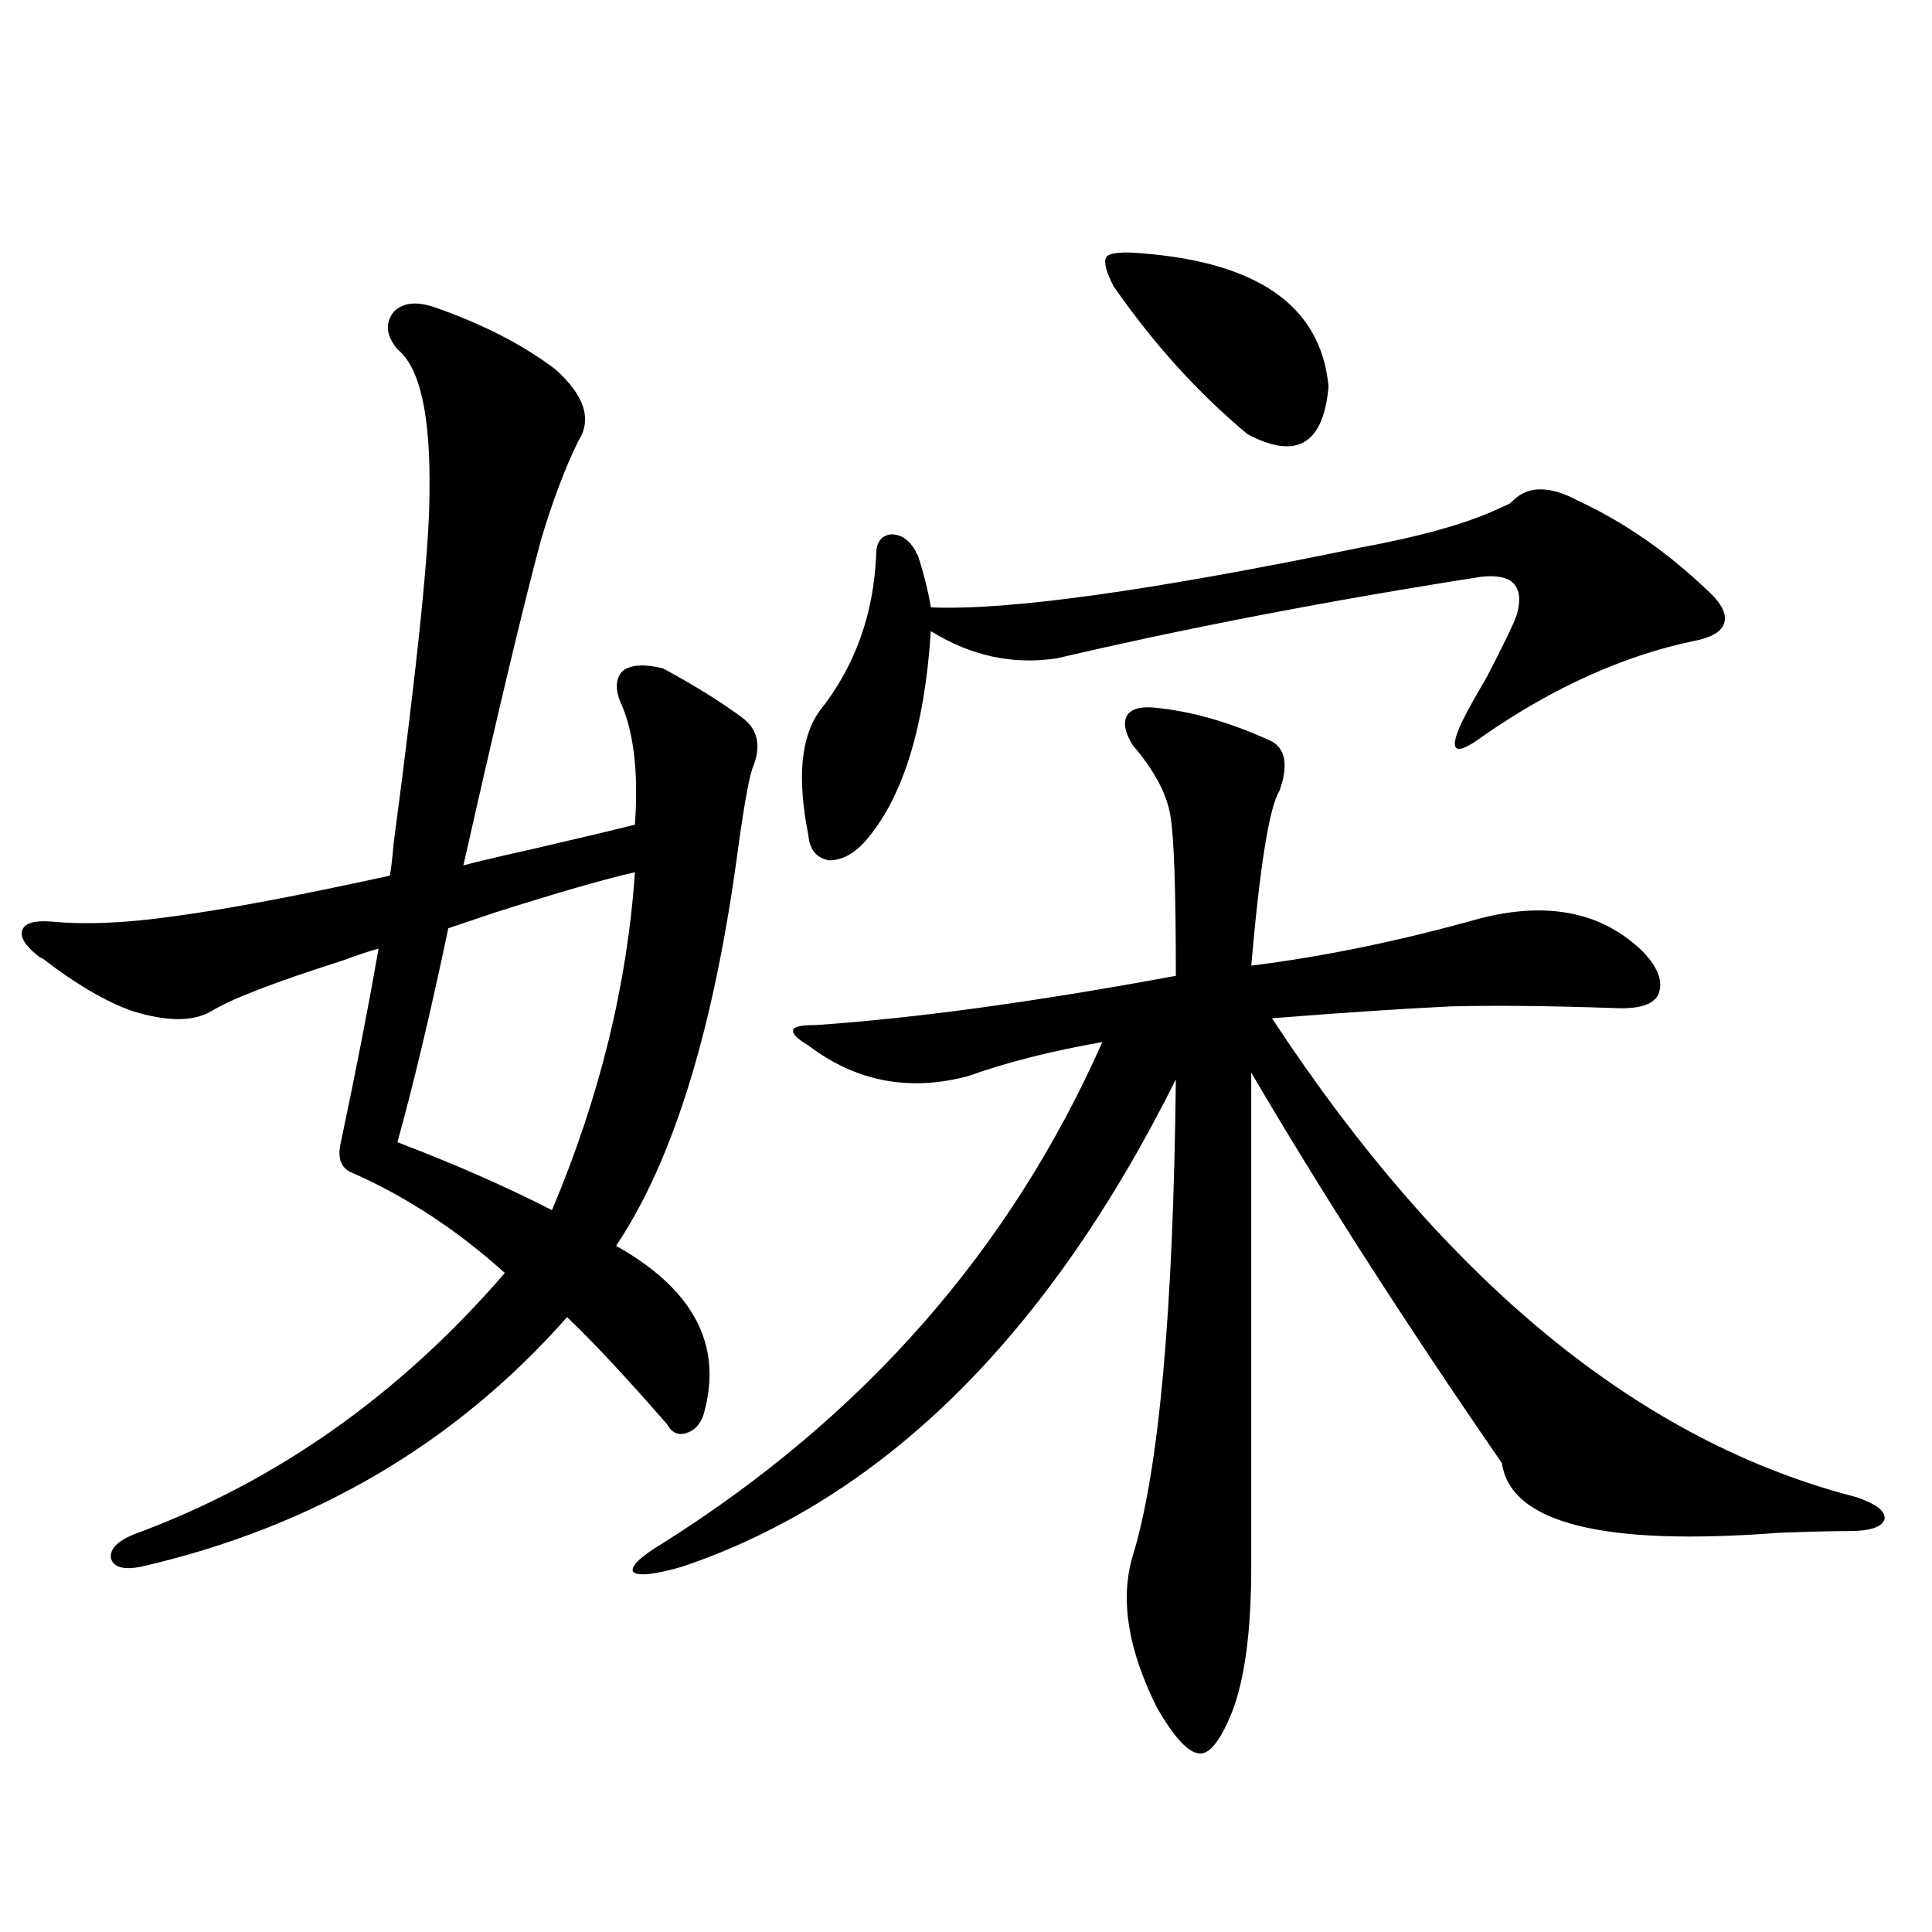 <?xml version="1.0" encoding="utf-8"?>
<!-- Generator: Adobe Illustrator 16.0.0, SVG Export Plug-In . SVG Version: 6.00 Build 0)  -->
<!DOCTYPE svg PUBLIC "-//W3C//DTD SVG 1.1//EN" "http://www.w3.org/Graphics/SVG/1.1/DTD/svg11.dtd">
<svg version="1.1" id="图层_1" xmlns="http://www.w3.org/2000/svg" xmlns:xlink="http://www.w3.org/1999/xlink" x="0px" y="0px"
	 width="1000px" height="1000px" viewBox="0 0 1000 1000" enable-background="new 0 0 1000 1000" xml:space="preserve">
<path d="M364.723,730.082c-1.311,5.864-4.237,9.668-8.78,11.426c-4.558,1.758-8.14,0.303-10.731-4.395
	c-21.463-24.609-38.703-43.066-51.706-55.371c-57.895,65.63-131.384,108.696-220.482,129.199
	c-9.115,1.758-14.313,0.303-15.609-4.395c-0.655-4.683,3.247-8.789,11.707-12.305c73.489-26.943,137.558-72.07,192.19-135.352
	c-24.725-22.261-51.065-39.551-79.022-51.855c-5.854-2.334-7.805-7.607-5.854-15.82c7.805-36.914,14.299-70.313,19.512-100.195
	c-4.558,1.182-10.731,3.228-18.536,6.152c-35.121,11.138-57.895,19.927-68.291,26.367c-9.115,5.273-22.438,5.273-39.999,0
	c-13.658-4.683-29.268-13.76-46.828-27.246c-1.311-0.576-2.286-1.167-2.927-1.758c-6.509-5.273-9.115-9.668-7.805-13.184
	c1.296-3.516,6.174-4.971,14.634-4.395c17.561,1.758,38.688,0.879,63.413-2.637c26.661-3.516,64.054-10.547,112.192-21.094
	c0.641-3.516,1.296-9.077,1.951-16.699c12.348-93.164,18.536-153.506,18.536-181.055c0.641-40.43-4.878-65.327-16.585-74.707
	c-5.854-7.031-6.509-13.472-1.951-19.336c4.543-4.683,11.372-5.562,20.487-2.637c25.365,8.789,46.493,19.639,63.413,32.52
	c14.954,13.486,18.856,25.791,11.707,36.914c-7.164,14.653-13.658,31.943-19.512,51.855c-9.115,33.989-22.438,89.951-39.999,167.871
	c3.902-1.167,16.25-4.092,37.072-8.789c22.759-5.273,39.999-9.365,51.706-12.305c1.951-27.534-0.655-48.916-7.805-64.16
	c-2.606-7.031-1.951-12.305,1.951-15.82c4.543-2.925,11.372-3.213,20.487-0.879c16.25,8.789,29.908,17.29,40.975,25.488
	c7.805,5.864,9.756,14.063,5.854,24.609c-1.951,4.106-4.558,17.881-7.805,41.309c-12.362,93.755-33.505,162.9-63.413,207.422
	C358.534,667.104,373.823,695.517,364.723,730.082z M328.626,451.469c-15.609,3.516-39.999,10.547-73.169,21.094
	c-10.411,3.516-18.216,6.152-23.414,7.91c-9.115,43.369-17.896,80.283-26.341,110.742c29.268,11.138,55.929,22.852,79.998,35.156
	C310.41,567.787,324.724,509.477,328.626,451.469z M596.912,366.215c19.512,1.758,39.999,7.622,61.462,17.578
	c7.149,4.106,8.445,12.607,3.902,25.488c-5.213,8.213-10.091,38.384-14.634,90.527c37.713-4.683,77.392-12.881,119.021-24.609
	c35.121-8.789,63.078-2.925,83.9,17.578c7.805,8.213,10.396,15.532,7.805,21.973c-2.606,5.273-10.091,7.622-22.438,7.031
	c-33.825-1.167-62.117-1.455-84.876-0.879c-24.725,1.182-55.608,3.228-92.681,6.152c89.754,136.533,190.56,219.15,302.432,247.852
	c10.396,3.516,15.274,7.334,14.634,11.426c-1.311,4.106-7.484,6.152-18.536,6.152c-8.46,0-20.487,0.303-36.097,0.879
	c-91.064,7.031-138.868-4.971-143.411-36.035c-50.09-72.646-93.336-140.034-129.753-202.148v255.762
	c0,32.809-3.262,57.706-9.756,74.707c-5.854,14.64-11.387,21.973-16.585,21.973c-5.854,0-13.338-7.91-22.438-23.73
	c-14.969-29.883-19.191-55.961-12.683-78.223c13.658-43.945,21.128-126.26,22.438-246.973
	c-66.34,133.018-151.551,217.09-255.604,252.246c-14.313,4.106-22.773,4.985-25.365,2.637c-1.311-2.925,3.902-7.91,15.609-14.941
	c104.053-65.615,179.828-152.051,227.312-259.277c-26.676,4.697-49.755,10.547-69.267,17.578
	c-30.578,8.213-58.215,2.939-82.925-15.82c-5.854-3.516-8.46-6.152-7.805-7.91c0-1.758,3.902-2.637,11.707-2.637
	c51.371-3.516,113.488-12.002,186.337-25.488c0-45.112-0.976-72.949-2.927-83.496c-1.951-11.123-8.46-23.14-19.512-36.035
	c-3.902-6.44-4.878-11.426-2.927-14.941S589.748,365.639,596.912,366.215z M781.298,260.746c0.641-0.576,1.296-1.167,1.951-1.758
	c7.805-7.607,18.856-7.607,33.17,0c24.055,11.138,46.493,26.67,67.315,46.582c7.149,6.455,10.076,12.017,8.78,16.699
	c-1.311,4.697-6.829,7.91-16.585,9.668c-35.776,7.622-71.553,23.73-107.314,48.34c-7.805,5.864-12.683,8.213-14.634,7.031
	c-1.951-1.167-0.976-5.85,2.927-14.063c2.592-5.273,6.829-12.881,12.683-22.852c9.101-17.578,14.299-28.413,15.609-32.52
	c3.902-14.639-2.286-21.094-18.536-19.336c-78.702,12.305-151.871,26.367-219.507,42.188c-22.773,3.516-44.557-1.167-65.364-14.063
	c-3.262,50.4-14.634,86.724-34.146,108.984c-5.854,6.455-12.042,9.668-18.536,9.668c-6.509-1.167-10.091-5.562-10.731-13.184
	c-5.854-29.292-3.902-50.674,5.854-64.16c18.201-22.852,27.957-49.795,29.268-80.859c0-6.44,2.592-9.956,7.805-10.547
	c5.198,0,9.421,2.939,12.683,8.789c0,0.591,0.32,1.182,0.976,1.758c3.247,9.971,5.519,19.048,6.829,27.246
	c39.664,1.758,113.488-8.486,221.458-30.762c31.859-5.85,55.929-12.593,72.193-20.215
	C778.036,262.216,779.987,261.337,781.298,260.746z M584.229,130.668c65.029,3.516,99.51,26.67,103.412,69.434
	c-2.606,29.883-16.585,38.096-41.95,24.609c-25.365-21.094-48.459-46.582-69.267-76.465c-3.902-7.607-5.213-12.593-3.902-14.941
	C573.163,131.547,577.065,130.668,584.229,130.668z"/>
</svg>
